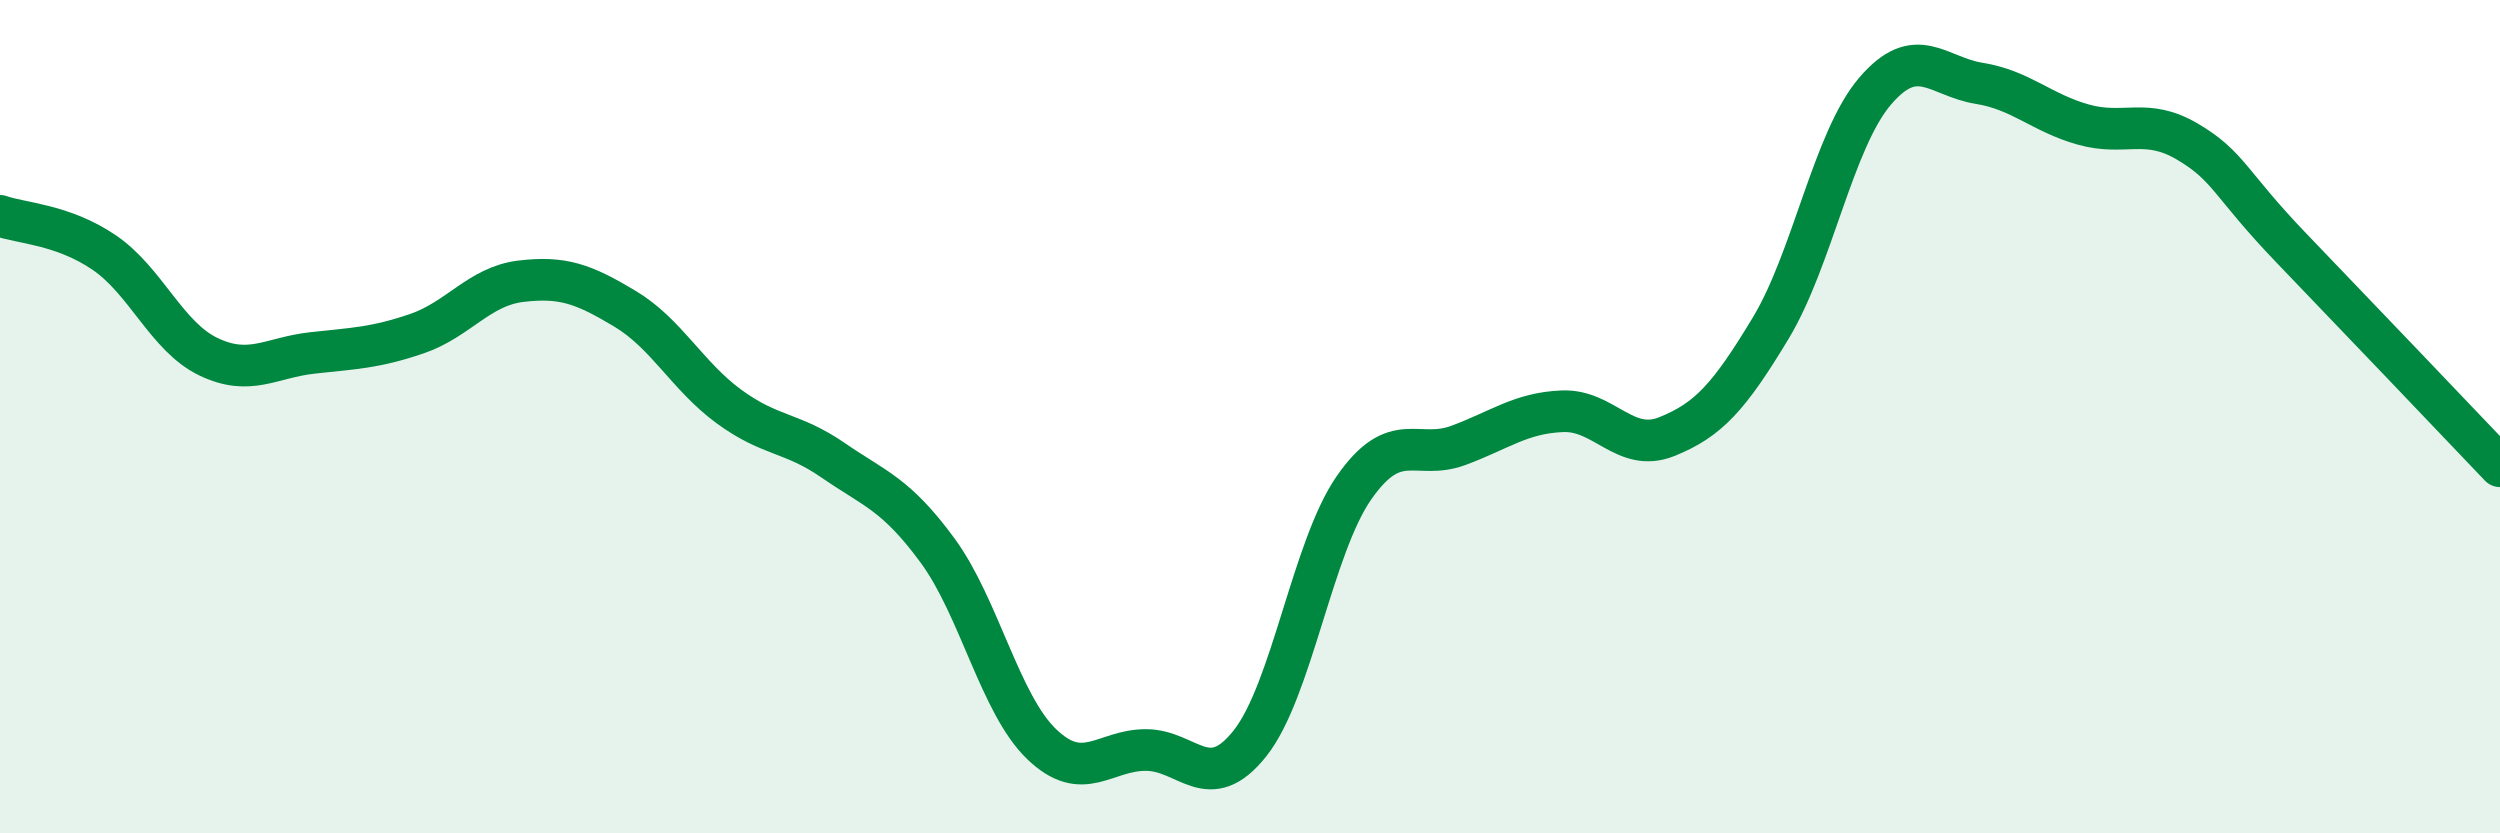 
    <svg width="60" height="20" viewBox="0 0 60 20" xmlns="http://www.w3.org/2000/svg">
      <path
        d="M 0,5.18 C 0.5,5.36 1.5,5.38 2.5,6.06 C 3.5,6.74 4,8.08 5,8.56 C 6,9.04 6.5,8.58 7.5,8.47 C 8.5,8.36 9,8.35 10,8.01 C 11,7.67 11.5,6.87 12.5,6.75 C 13.5,6.63 14,6.81 15,7.41 C 16,8.01 16.5,9.03 17.5,9.76 C 18.5,10.49 19,10.36 20,11.05 C 21,11.74 21.5,11.85 22.5,13.21 C 23.5,14.57 24,16.9 25,17.86 C 26,18.82 26.5,18 27.5,18 C 28.5,18 29,19.1 30,17.84 C 31,16.58 31.5,13.13 32.5,11.7 C 33.5,10.27 34,11.06 35,10.69 C 36,10.32 36.5,9.91 37.5,9.87 C 38.5,9.83 39,10.88 40,10.48 C 41,10.08 41.5,9.53 42.5,7.87 C 43.5,6.21 44,3.36 45,2.19 C 46,1.02 46.5,1.84 47.5,2 C 48.5,2.16 49,2.71 50,2.99 C 51,3.27 51.5,2.81 52.5,3.4 C 53.5,3.99 53.5,4.4 55,5.96 C 56.5,7.52 59,10.14 60,11.19L60 20L0 20Z"
        fill="#008740"
        opacity="0.1"
        stroke-linecap="round"
        stroke-linejoin="round"
      />
      <path
        d="M 0,5.18 C 0.5,5.36 1.5,5.38 2.5,6.06 C 3.5,6.74 4,8.08 5,8.56 C 6,9.04 6.5,8.58 7.5,8.47 C 8.5,8.36 9,8.35 10,8.01 C 11,7.67 11.5,6.87 12.5,6.75 C 13.5,6.63 14,6.81 15,7.41 C 16,8.01 16.5,9.03 17.5,9.76 C 18.5,10.49 19,10.36 20,11.05 C 21,11.74 21.5,11.85 22.5,13.21 C 23.5,14.57 24,16.9 25,17.86 C 26,18.82 26.5,18 27.5,18 C 28.5,18 29,19.1 30,17.84 C 31,16.58 31.5,13.13 32.5,11.7 C 33.5,10.27 34,11.06 35,10.69 C 36,10.32 36.5,9.91 37.5,9.87 C 38.5,9.83 39,10.88 40,10.48 C 41,10.08 41.5,9.53 42.5,7.87 C 43.5,6.21 44,3.36 45,2.19 C 46,1.02 46.5,1.84 47.5,2 C 48.5,2.16 49,2.71 50,2.99 C 51,3.27 51.5,2.81 52.5,3.4 C 53.5,3.99 53.5,4.4 55,5.96 C 56.5,7.52 59,10.14 60,11.19"
        stroke="#008740"
        stroke-width="1"
        fill="none"
        stroke-linecap="round"
        stroke-linejoin="round"
      />
    </svg>
  
